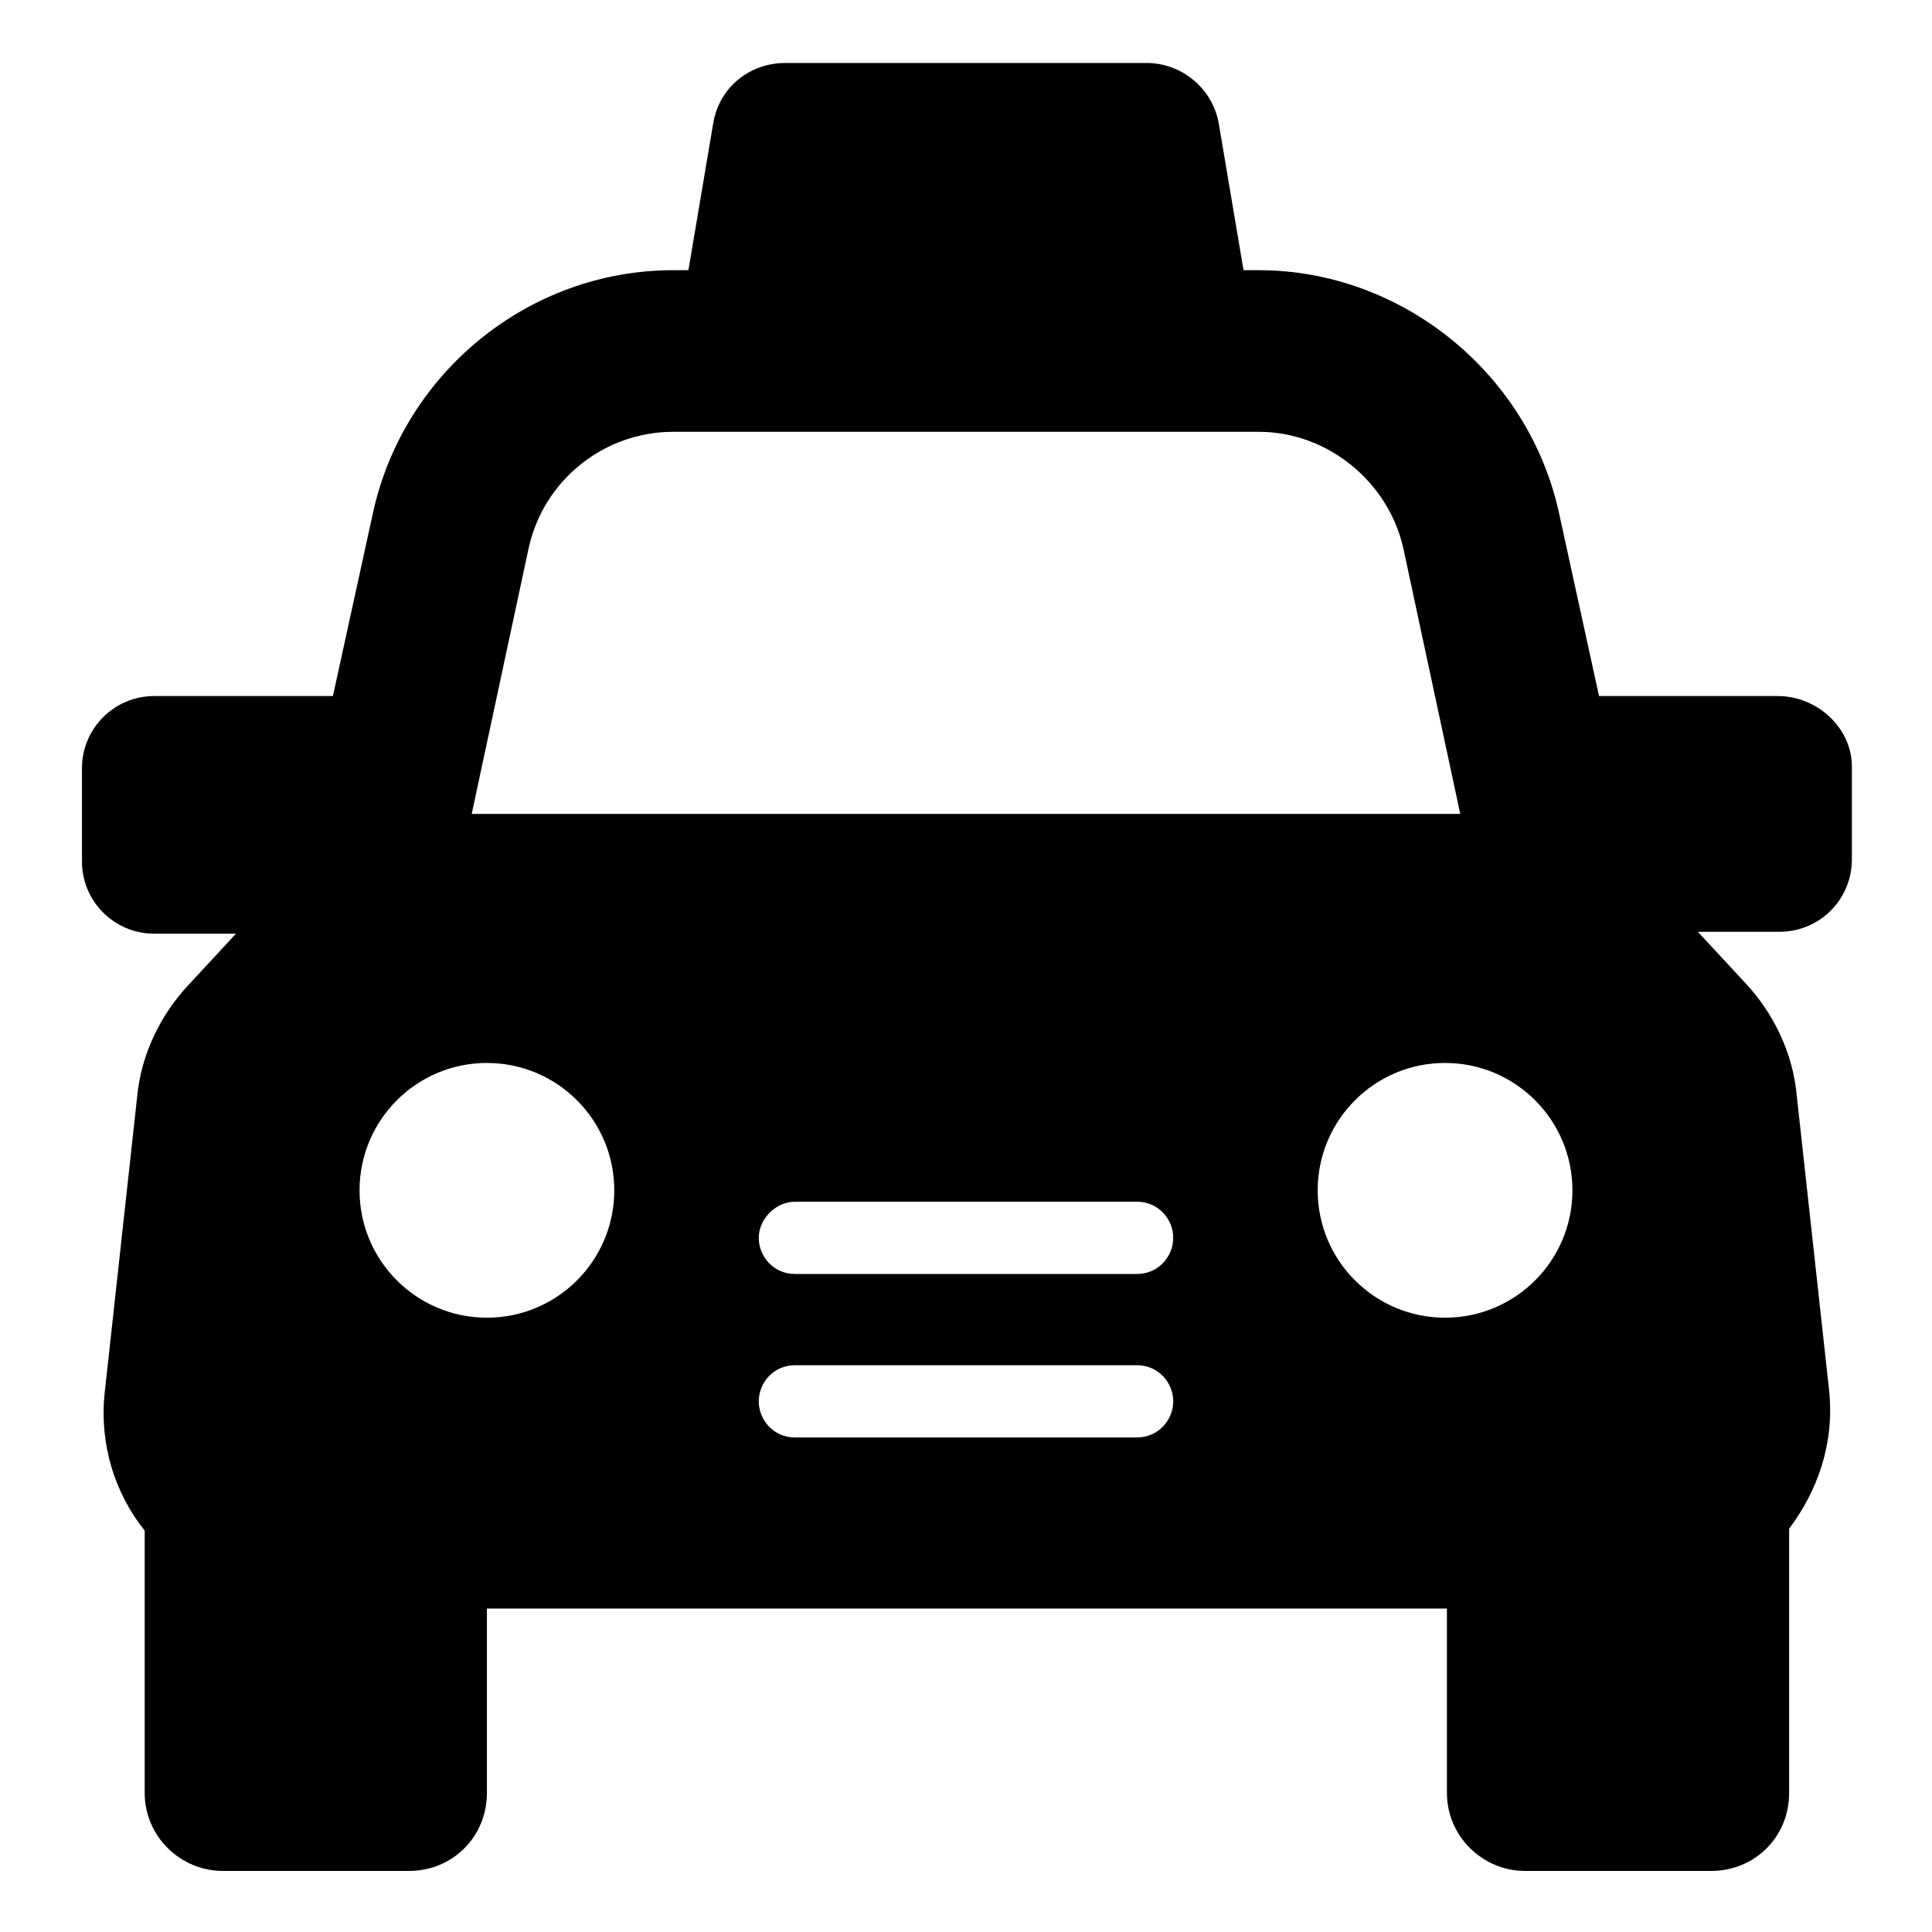<?xml version="1.0" encoding="UTF-8"?>
<!-- Uploaded to: ICON Repo, www.iconrepo.com, Generator: ICON Repo Mixer Tools -->
<svg fill="#000000" width="800px" height="800px" version="1.1" viewBox="144 144 512 512" xmlns="http://www.w3.org/2000/svg">
 <path d="m615.12 328.46h-47.359l-10.578-48.367c-8.062-37.281-41.816-64.488-79.602-64.488h-4.031l-6.551-38.793c-1.512-9.07-9.574-16.121-19.145-16.121h-95.723c-9.574 0-17.633 6.551-19.145 16.121l-6.551 38.793h-4.031c-38.289 0-71.539 27.207-79.602 64.488l-10.578 48.367h-47.359c-10.578 0-19.145 8.566-19.145 19.145v24.688c0 10.578 8.566 19.145 19.145 19.145h21.664l-12.594 13.602c-7.559 8.062-12.594 18.641-13.602 29.727l-8.566 78.09c-1.512 13.602 2.519 26.703 10.578 36.777v69.527c0 11.586 9.574 20.656 20.656 20.656h49.375c11.586 0 20.656-9.07 20.656-20.656v-48.871h254.42v48.871c0 11.586 9.574 20.656 20.656 20.656h49.375c11.586 0 20.656-9.07 20.656-20.656v-70.031c7.559-10.078 12.09-22.672 10.578-36.777l-8.566-78.09c-1.008-11.082-6.047-21.664-13.602-29.727l-12.594-13.602h21.664c10.578 0 19.145-8.566 19.145-19.145v-24.688c0-10.074-9.066-18.641-19.648-18.641zm-331-39.297c4.031-18.137 20.152-30.73 38.289-30.73h155.17c18.137 0 34.258 13.098 38.289 30.73l15.117 70.535h-261.98zm-11.082 204.04c-18.641 0-33.754-15.113-33.754-33.754s15.113-33.754 33.754-33.754c18.641 0 33.754 15.113 33.754 33.754s-15.113 33.754-33.754 33.754zm172.3 31.738h-90.684c-5.543 0-9.574-4.535-9.574-9.574 0-5.035 4.031-9.57 9.574-9.57h90.688c5.543 0 9.574 4.535 9.574 9.574-0.004 5.039-4.035 9.57-9.578 9.57zm0-43.324h-90.684c-5.543 0-9.574-4.535-9.574-9.574 0-5.039 4.535-9.574 9.574-9.574h90.688c5.543 0 9.574 4.535 9.574 9.574-0.004 5.039-4.035 9.574-9.578 9.574zm81.617 11.586c-18.641 0-33.754-15.113-33.754-33.754s15.113-33.754 33.754-33.754 33.754 15.113 33.754 33.754c0.004 18.641-15.113 33.754-33.754 33.754z"/>
</svg>